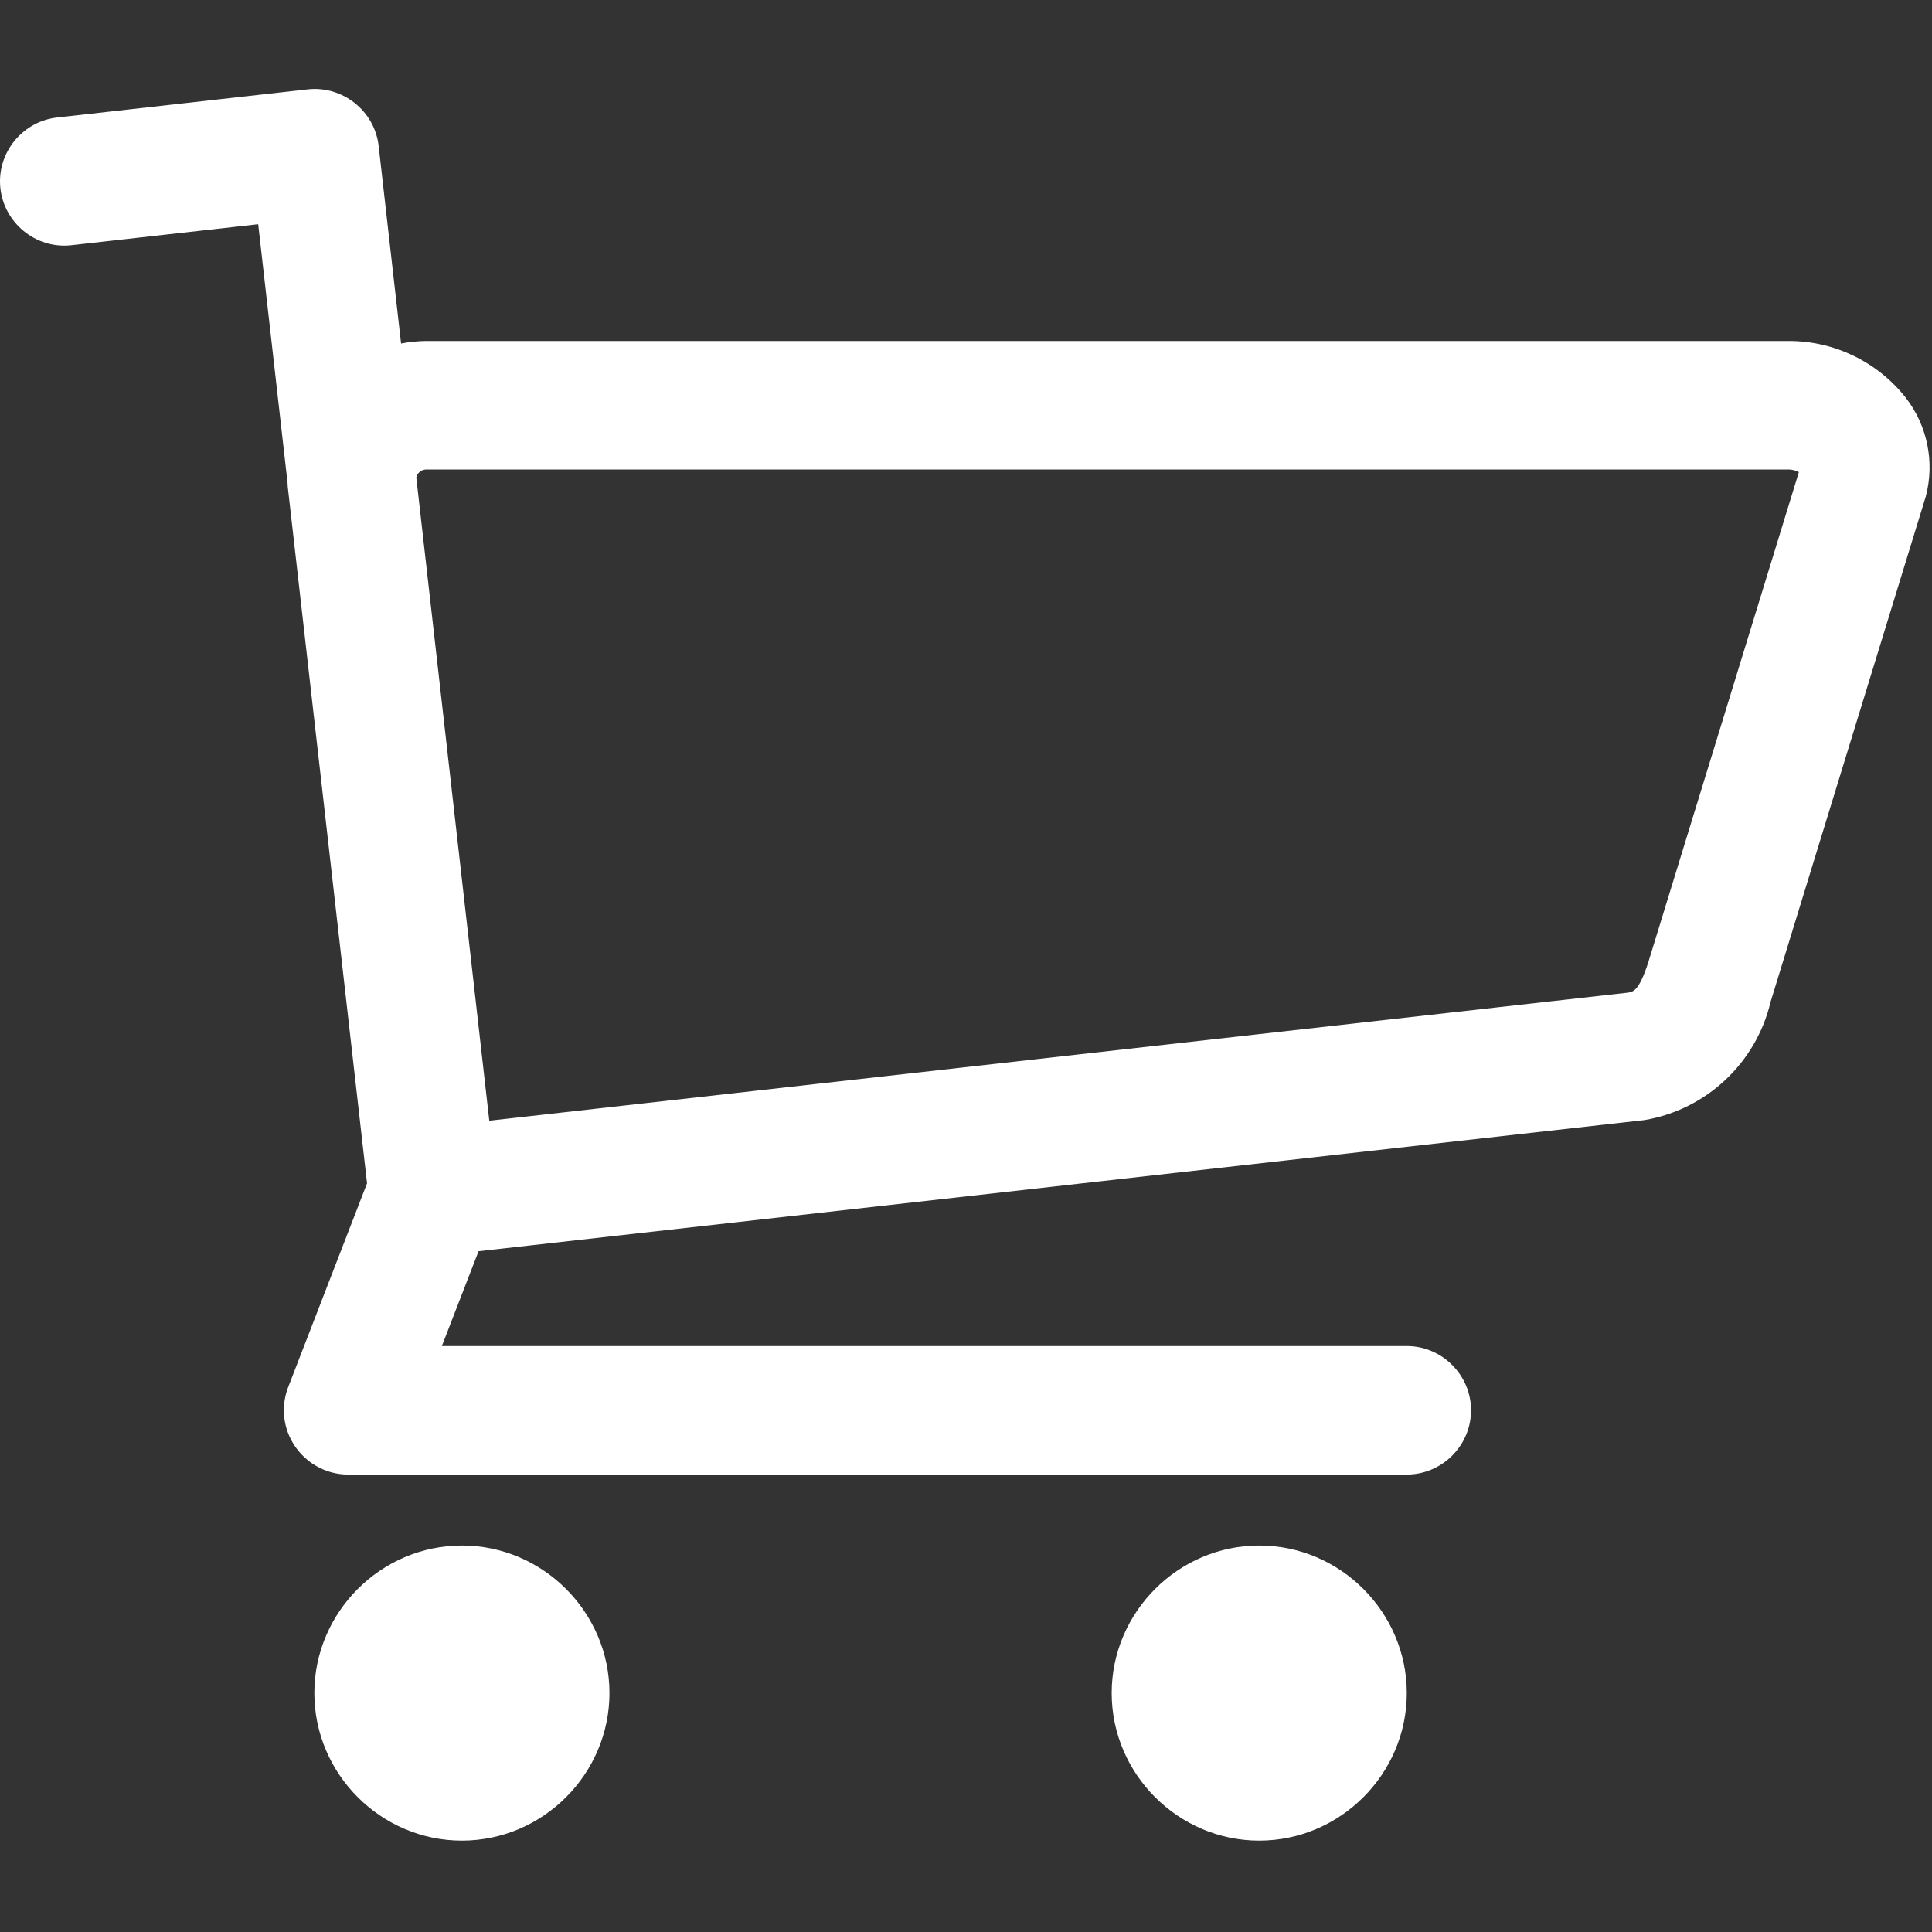 <svg xmlns="http://www.w3.org/2000/svg" viewBox="0 0 267 267" fill-rule="evenodd" clip-rule="evenodd" stroke-linejoin="round" stroke-miterlimit="2"><rect x="0" y="0" width="267" height="267" fill="#333333" stroke="none"/><g fill="#fff" fill-rule="nonzero"><path d="M174.025 213.589c-11.187.0-20.392 9.205-20.392 20.392s9.205 20.392 20.392 20.392 20.392-9.205 20.392-20.392v-.002c-.001-11.186-9.206-20.39-20.392-20.39zm-110.194.0c-11.186.002-20.389 9.207-20.389 20.392.0 11.187 9.206 20.392 20.393 20.392 11.187.0 20.392-9.205 20.392-20.392v-.002c-.001-11.186-9.206-20.39-20.393-20.39h-.003zM263.326 54.901c-3.886-4.902-9.806-7.768-16.06-7.777H58.894c-1.163.011-2.323.128-3.466.351l-3.099-27.304c-.548-4.837-4.979-8.368-9.817-7.822L7.841 16.245C3.391 16.769.0 20.583.0 25.063c0 4.872 4.008 8.88 8.88 8.88.316.0.632-.017.947-.051l25.856-2.905L39.74 66.73c.008.193.01.387.032.58l10.953 96.22-10.897 28.167c-.395 1.022-.598 2.108-.598 3.203.0 4.872 4.009 8.881 8.88 8.881h146.308c4.871.0 8.88-4.008 8.88-8.88.0-4.871-4.009-8.88-8.88-8.88H61.066l5.07-13.103 161.119-18.125c8.558-1.44 15.452-7.904 17.439-16.352l.044-.128 21.398-69.68c1.271-4.761.229-9.853-2.81-13.732zm-35.547 78.129c-1.275 3.915-2.059 4.032-2.827 4.154L67.619 154.879 57.53 65.987c.142-.638.71-1.097 1.364-1.103h188.372c.467.018.924.142 1.335.364l-20.822 67.782z"/></g></svg>